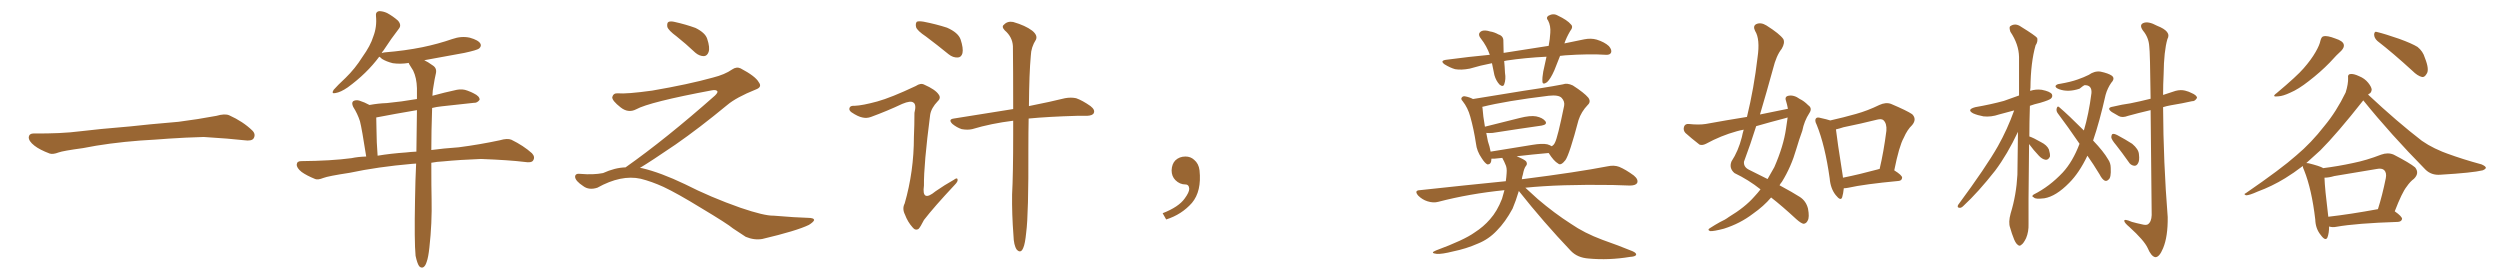 <svg xmlns="http://www.w3.org/2000/svg" xmlns:xlink="http://www.w3.org/1999/xlink" width="1350" height="150"><path fill="#996633" padding="10" d="M75.88 75.88L75.88 75.88L75.88 75.88Q58.59 77.20 44.82 79.98L44.82 79.98Q33.98 81.45 31.64 82.32L31.64 82.32Q28.56 83.50 26.81 82.91L26.81 82.91Q21.39 80.86 18.60 78.66L18.60 78.66Q15.38 76.17 15.53 73.97L15.53 73.97Q15.82 72.07 18.16 72.07L18.16 72.07Q33.11 72.22 43.21 70.90L43.21 70.90Q52.59 69.73 70.31 68.26L70.31 68.26Q79.10 67.24 96.39 65.77L96.39 65.77Q106.79 64.45 116.89 62.55L116.89 62.55Q121.44 61.23 123.78 62.26L123.78 62.26Q131.25 65.63 136.23 70.46L136.23 70.46Q138.28 72.51 136.96 74.71L136.96 74.71Q135.94 76.32 131.84 75.73L131.84 75.73Q124.22 74.85 110.01 73.97L110.01 73.97Q99.61 74.27 91.26 74.85L91.26 74.85Q83.79 75.44 75.88 75.88ZM224.41 138.13L224.41 138.13Q223.68 130.52 224.12 107.67L224.12 107.67Q224.27 97.27 224.71 88.33L224.71 88.33Q223.54 88.33 222.51 88.48L222.51 88.48Q203.91 90.09 188.82 93.31L188.82 93.31Q177.25 95.07 174.61 96.09L174.61 96.09Q171.68 97.27 170.21 96.68L170.21 96.68Q165.53 94.78 162.89 92.87L162.89 92.87Q160.11 90.67 160.25 88.77L160.25 88.77Q160.40 87.01 162.60 87.01L162.60 87.01Q178.86 86.87 189.84 85.40L189.84 85.40Q193.21 84.67 197.75 84.52L197.75 84.52Q195.41 69.43 194.38 65.48L194.38 65.48Q193.07 61.38 190.72 57.71L190.72 57.71Q189.70 55.52 190.72 54.64L190.72 54.64Q192.19 53.76 194.09 54.35L194.09 54.35Q196.88 55.22 199.51 56.69L199.51 56.69Q204.35 55.81 208.89 55.66L208.89 55.66Q216.65 54.93 225.15 53.47L225.15 53.47Q225.15 50.39 225.15 47.61L225.15 47.61Q225 42.04 223.10 38.09L223.10 38.09Q222.07 36.47 221.19 35.01L221.19 35.01Q220.75 34.42 220.75 33.98L220.75 33.98Q216.21 34.72 212.11 34.13L212.11 34.13Q208.59 33.25 206.25 31.79L206.25 31.79Q205.22 30.76 204.79 30.62L204.79 30.62Q198.05 39.70 187.79 47.17L187.79 47.17Q183.98 49.80 181.20 50.24L181.20 50.24Q178.71 50.83 180.18 48.49L180.18 48.49Q182.23 46.14 186.62 42.04L186.62 42.04Q191.75 37.06 195.70 30.76L195.70 30.76Q200.10 24.61 201.56 19.78L201.56 19.78Q203.61 14.50 203.03 8.64L203.03 8.64Q202.73 6.45 204.64 6.01L204.64 6.01Q206.84 6.01 209.03 7.03L209.03 7.03Q212.26 8.79 214.89 11.13L214.89 11.13Q216.94 13.48 215.48 15.38L215.48 15.38Q211.38 20.65 206.98 27.39L206.98 27.39Q206.25 28.13 206.10 28.71L206.10 28.71Q206.54 28.42 207.86 28.27L207.86 28.27Q218.70 27.39 228.08 25.49L228.08 25.49Q236.57 23.73 244.19 21.09L244.19 21.09Q249.17 19.34 253.71 20.36L253.71 20.36Q258.40 21.68 259.42 23.58L259.42 23.58Q260.16 24.90 258.69 26.22L258.69 26.22Q257.52 27.10 250.78 28.56L250.78 28.56Q239.65 30.62 229.10 32.52L229.10 32.52Q231.01 33.40 233.64 35.30L233.64 35.30Q235.99 36.77 235.40 39.55L235.40 39.55Q234.67 42.63 234.08 46.58L234.08 46.58Q233.64 48.49 233.50 51.71L233.50 51.71Q239.94 49.95 246.68 48.49L246.68 48.49Q249.76 47.90 252.39 48.93L252.39 48.93Q254.74 49.80 255.76 50.39L255.76 50.39Q259.13 52.00 258.98 53.91L258.98 53.91Q257.67 55.66 255.91 55.52L255.91 55.52Q248.14 56.40 238.48 57.42L238.48 57.42Q235.69 57.71 233.35 58.30L233.35 58.30Q232.91 71.19 232.91 81.01L232.91 81.01Q239.36 80.13 247.71 79.54L247.71 79.54Q258.98 78.08 269.97 75.73L269.97 75.73Q273.93 74.56 276.12 75.44L276.12 75.44Q282.71 78.66 287.26 82.76L287.26 82.76Q289.16 84.81 287.84 86.72L287.84 86.72Q286.96 88.04 283.30 87.45L283.30 87.45Q275.10 86.43 259.72 85.84L259.72 85.84Q248.14 86.28 239.21 87.16L239.21 87.16Q235.99 87.30 232.91 87.89L232.91 87.89Q232.91 101.81 233.06 107.52L233.06 107.52Q233.35 120.41 231.88 133.59L231.88 133.59Q231.30 139.01 230.42 141.36L230.42 141.36Q229.69 143.85 228.37 144.43L228.37 144.43Q227.20 144.73 226.32 143.70L226.32 143.70Q225.29 142.24 224.41 138.13ZM224.85 81.88L224.85 81.88L224.85 81.88Q225 69.58 225.15 59.47L225.15 59.47Q212.99 61.52 203.17 63.43L203.17 63.43Q203.17 65.33 203.32 70.75L203.32 70.75Q203.32 76.17 203.91 84.08L203.91 84.08Q210.79 82.91 219.29 82.32L219.29 82.32Q221.63 82.03 224.85 81.88ZM365.33 19.63L365.33 19.63Q360.94 16.41 360.35 14.50L360.35 14.50Q360.06 12.45 360.94 11.87L360.94 11.87Q362.11 11.28 364.45 11.87L364.45 11.87Q370.31 13.18 375.59 15.09L375.59 15.09Q380.86 17.72 381.88 20.95L381.88 20.95Q383.50 25.78 382.62 28.13L382.62 28.13Q381.88 30.18 380.13 30.32L380.13 30.32Q377.64 30.32 375.44 28.42L375.44 28.42Q370.31 23.58 365.33 19.63ZM337.79 90.38L337.79 90.38L337.79 90.38Q359.62 75 386.13 51.56L386.13 51.56Q387.89 49.80 387.30 49.22L387.30 49.22Q386.72 48.34 384.38 48.78L384.38 48.78Q350.68 55.08 343.51 59.03L343.51 59.03Q339.26 61.23 335.16 58.01L335.16 58.01Q330.47 54.35 330.62 52.44L330.62 52.44Q331.20 50.24 333.54 50.39L333.54 50.39Q338.38 50.83 352.15 48.93L352.15 48.93Q371.78 45.56 384.96 41.89L384.96 41.89Q391.41 40.28 395.36 37.50L395.36 37.50Q397.71 35.89 399.90 36.91L399.90 36.91Q407.96 41.16 409.72 44.38L409.72 44.38Q411.77 47.02 408.11 48.34L408.11 48.34Q397.56 52.59 392.72 56.69L392.72 56.69Q377.64 69.14 364.75 78.08L364.75 78.08Q351.42 87.16 345.56 90.67L345.56 90.67Q346.14 90.67 346.73 90.82L346.73 90.82Q356.69 93.16 369.87 99.46L369.87 99.46Q383.64 106.49 399.90 112.21L399.90 112.21Q412.79 116.60 417.77 116.46L417.77 116.46Q429.93 117.48 436.23 117.63L436.23 117.63Q439.75 117.63 439.60 118.95L439.60 118.95Q439.16 119.97 436.82 121.44L436.82 121.44Q430.22 124.66 411.62 129.05L411.62 129.05Q407.23 129.79 402.69 127.88L402.69 127.88Q398.58 125.24 395.80 123.34L395.80 123.34Q392.87 120.85 378.66 112.35L378.66 112.35Q365.77 104.44 358.30 100.93L358.30 100.93Q351.86 98.00 346.00 96.53L346.00 96.53Q335.45 94.19 322.56 101.37L322.56 101.37Q318.02 102.83 314.94 100.49L314.94 100.49Q310.69 97.71 310.55 95.51L310.55 95.51Q310.55 93.46 313.62 93.90L313.62 93.90Q320.36 94.48 325.63 93.46L325.63 93.46Q332.08 90.53 337.79 90.38ZM500.10 19.78L500.10 19.78Q495.26 16.55 494.68 14.65L494.68 14.65Q494.24 12.60 495.12 11.72L495.12 11.72Q496.14 11.28 498.78 11.72L498.78 11.72Q505.52 13.04 511.38 14.94L511.38 14.94Q517.38 17.58 518.70 21.24L518.70 21.24Q520.31 26.07 519.73 28.71L519.73 28.71Q519.14 30.91 517.24 31.05L517.24 31.05Q514.60 31.20 512.26 29.30L512.26 29.30Q505.96 24.17 500.10 19.78ZM547.12 65.19L547.12 65.19Q535.25 66.65 525 69.73L525 69.73Q522.51 70.31 519.29 69.73L519.29 69.73Q516.65 68.85 514.31 66.94L514.31 66.94Q511.82 64.45 515.04 64.01L515.04 64.01Q532.18 61.23 547.12 58.89L547.12 58.89Q547.12 36.91 546.97 24.90L546.97 24.90Q546.68 19.92 542.58 16.41L542.58 16.41Q540.67 14.36 542.14 13.33L542.14 13.33Q544.04 11.28 547.12 11.87L547.12 11.87Q553.71 13.77 557.37 16.55L557.37 16.55Q560.45 19.04 559.42 21.39L559.42 21.39Q556.79 25.49 556.64 30.03L556.64 30.03Q555.76 39.55 555.62 57.28L555.62 57.28Q567.48 54.93 575.10 53.03L575.10 53.03Q578.32 52.44 581.10 53.03L581.10 53.03Q584.47 54.20 588.87 57.28L588.87 57.28Q591.50 59.33 590.63 61.08L590.63 61.08Q590.04 62.40 586.96 62.55L586.96 62.55Q584.18 62.55 581.40 62.55L581.40 62.55Q566.16 62.99 555.47 64.01L555.47 64.01Q555.32 71.34 555.32 80.13L555.32 80.13Q555.47 115.72 554.15 125.54L554.15 125.54Q553.56 131.69 552.54 133.89L552.54 133.89Q551.22 137.11 549.02 134.77L549.02 134.77Q547.41 132.42 547.27 127.15L547.27 127.15Q546.39 115.58 546.53 105.03L546.53 105.03Q547.12 94.34 547.12 72.66L547.12 72.66Q547.12 68.70 547.12 65.19ZM473.73 54.79L473.73 54.79L473.73 54.79Q481.20 52.73 494.53 46.44L494.53 46.44Q497.17 44.68 499.07 45.70L499.07 45.70Q505.08 48.34 506.84 50.98L506.84 50.98Q508.30 52.88 506.40 54.64L506.40 54.64Q502.88 58.30 502.29 61.96L502.29 61.96Q498.78 89.06 498.93 100.20L498.93 100.20Q497.61 109.57 505.22 103.27L505.22 103.27Q510.06 99.90 515.04 97.12L515.04 97.12Q516.94 95.65 517.09 96.97L517.09 96.97Q517.38 98.00 515.48 99.90L515.48 99.90Q504.35 111.77 498.93 118.80L498.93 118.80Q497.02 122.61 496.00 123.63L496.00 123.63Q494.24 124.66 492.77 122.75L492.77 122.75Q490.14 119.82 488.67 115.87L488.67 115.87Q487.06 112.65 488.53 109.86L488.53 109.86Q493.51 92.58 493.51 73.97L493.51 73.97Q493.80 67.53 493.80 60.94L493.80 60.94Q494.97 56.40 493.21 55.37L493.21 55.37Q491.75 54.20 487.21 56.10L487.21 56.10Q479.15 59.91 470.36 63.13L470.36 63.13Q468.02 64.01 465.67 63.43L465.67 63.43Q463.33 62.99 459.81 60.64L459.81 60.64Q458.20 59.47 458.79 58.15L458.79 58.15Q459.23 56.98 461.57 57.13L461.57 57.13Q465.67 56.98 473.73 54.79ZM647.75 91.99L647.75 91.99L647.75 91.99Q648.93 103.27 643.65 109.57L643.65 109.57Q638.09 115.87 629.74 118.51L629.74 118.51L627.83 115.14Q636.47 111.77 639.70 107.23L639.70 107.23Q642.19 103.86 642.19 101.95L642.19 101.95Q642.04 99.61 640.14 99.61L640.14 99.61Q637.06 99.61 634.72 97.27L634.72 97.27Q632.67 95.21 632.67 91.99L632.67 91.99Q632.81 88.48 634.72 86.57L634.72 86.57Q636.91 84.52 640.14 84.52L640.14 84.52Q642.92 84.52 644.82 86.28L644.82 86.28Q647.31 88.33 647.75 91.99ZM842.43 30.18L842.43 30.18Q840.82 34.28 839.36 37.94L839.36 37.94Q837.30 42.63 835.40 44.38L835.40 44.38Q833.06 46.00 832.91 44.09L832.91 44.09Q832.76 41.89 833.35 38.67L833.35 38.67Q834.23 34.28 835.11 30.62L835.11 30.62Q823.54 31.20 813.72 32.67L813.72 32.67Q812.84 32.81 812.26 32.96L812.26 32.96Q812.55 35.89 812.70 39.40L812.70 39.40Q813.28 42.77 812.26 45.56L812.26 45.56Q811.67 47.17 809.77 45.70L809.77 45.70Q807.86 43.65 806.98 40.58L806.98 40.58Q806.25 37.35 805.66 34.13L805.66 34.13Q799.51 35.30 793.65 37.06L793.65 37.06Q788.96 37.94 785.74 37.35L785.74 37.35Q783.11 36.62 780.03 34.72L780.03 34.72Q777.25 32.67 781.35 32.23L781.35 32.23Q793.36 30.62 804.49 29.59L804.49 29.59Q802.88 24.90 799.66 20.80L799.66 20.80Q797.46 18.02 800.24 16.70L800.24 16.70Q802.00 16.11 804.64 16.99L804.64 16.99Q806.84 17.29 809.18 18.60L809.18 18.60Q811.96 19.48 811.82 22.27L811.82 22.27Q811.82 25.05 811.96 28.56L811.96 28.56Q824.85 26.51 836.28 24.76L836.28 24.76Q837.01 20.95 837.16 17.72L837.16 17.72Q837.45 13.92 835.99 11.13L835.99 11.13Q834.67 9.52 836.13 8.50L836.13 8.50Q838.77 7.03 841.11 8.35L841.11 8.35Q846.39 10.84 848.29 13.18L848.29 13.18Q849.76 14.50 847.85 16.85L847.85 16.85Q845.80 20.36 844.78 23.44L844.78 23.44Q850.20 22.27 855.47 21.24L855.47 21.24Q859.13 20.51 862.21 21.39L862.21 21.39Q866.46 22.71 868.80 24.90L868.80 24.90Q870.56 26.95 869.97 28.42L869.97 28.42Q869.38 29.74 867.19 29.59L867.19 29.59Q858.11 29.00 845.21 29.88L845.21 29.88Q843.75 30.03 842.43 30.18ZM820.17 103.13L820.17 103.13Q818.55 108.54 816.80 112.65L816.80 112.65Q812.84 119.97 808.30 124.51L808.30 124.51Q803.91 129.20 798.05 131.54L798.05 131.54Q791.75 134.33 784.57 135.79L784.57 135.79Q778.71 137.26 775.93 137.11L775.93 137.11Q771.83 136.67 775.49 135.21L775.49 135.21Q790.58 129.64 796.29 125.54L796.29 125.54Q801.12 122.46 804.64 118.36L804.64 118.36Q808.45 114.11 811.08 107.37L811.08 107.37Q811.82 105.03 812.40 102.69L812.40 102.69Q793.51 104.59 776.66 108.98L776.66 108.98Q774.02 109.72 770.80 108.69L770.80 108.69Q768.02 107.81 765.82 105.62L765.82 105.62Q763.48 102.83 766.70 102.69L766.70 102.69Q791.02 100.05 813.13 97.85L813.13 97.85Q813.43 95.80 813.57 93.60L813.57 93.60Q813.87 90.53 812.84 88.62L812.84 88.62Q812.26 87.16 811.67 86.13L811.67 86.13Q811.38 85.40 811.23 85.25L811.23 85.25Q808.89 85.55 806.98 85.69L806.98 85.69Q805.96 85.69 805.37 85.69L805.37 85.69Q805.37 88.92 803.17 88.77L803.17 88.77Q801.86 88.18 800.10 85.40L800.10 85.40Q797.46 81.59 797.02 77.49L797.02 77.49Q795.85 69.73 793.95 62.99L793.95 62.99Q792.63 58.15 789.84 54.64L789.84 54.64Q788.53 53.32 789.55 52.44L789.55 52.44Q790.14 51.86 791.02 52.00L791.02 52.00Q793.51 52.44 795.41 53.47L795.41 53.47Q802.73 52.29 811.67 50.83L811.67 50.83Q823.10 48.93 832.03 47.61L832.03 47.61Q838.62 46.58 843.90 45.56L843.90 45.56Q846.24 44.68 849.32 46.14L849.32 46.14Q855.47 50.10 857.67 52.73L857.67 52.73Q859.28 54.93 857.37 56.69L857.37 56.69Q853.86 60.35 852.39 64.89L852.39 64.89L852.39 64.89Q847.56 83.20 845.36 86.43L845.36 86.43Q842.87 89.65 841.41 88.33L841.41 88.33Q839.06 87.01 836.28 82.62L836.28 82.62Q827.93 83.35 818.99 84.38L818.99 84.38Q823.24 86.13 824.12 87.16L824.12 87.16Q825 88.62 823.97 89.65L823.97 89.65Q822.95 90.97 822.36 94.19L822.36 94.19Q821.92 95.51 821.78 96.83L821.78 96.83Q822.07 96.68 822.66 96.68L822.66 96.68Q851.51 93.02 868.21 89.79L868.21 89.79Q871.58 89.06 874.37 90.09L874.37 90.09Q877.88 91.55 882.28 94.78L882.28 94.78Q884.91 96.97 884.03 98.88L884.03 98.88Q883.15 100.20 880.08 100.20L880.08 100.20Q875.83 100.05 870.85 99.90L870.85 99.90Q842.29 99.46 823.68 101.37L823.68 101.37Q826.32 103.86 830.42 107.52L830.42 107.52Q839.36 115.14 848.29 120.85L848.29 120.85Q855.47 125.83 865.28 129.49L865.28 129.49Q874.07 132.57 881.54 135.64L881.54 135.64Q883.89 136.67 883.45 137.70L883.45 137.70Q883.01 138.57 880.22 138.72L880.22 138.72Q868.80 140.63 857.81 139.60L857.81 139.60Q851.81 139.16 848.29 135.50L848.29 135.50Q833.50 119.97 820.17 103.13ZM835.55 77.93L835.55 77.93L835.55 77.93Q837.01 78.37 837.89 78.96L837.89 78.96Q839.06 78.37 839.65 77.05L839.65 77.05Q841.11 74.41 844.63 57.13L844.63 57.13Q845.07 54.79 843.31 52.88L843.31 52.88Q841.70 51.12 836.28 51.71L836.28 51.71Q813.28 54.49 800.39 57.71L800.39 57.71Q800.54 58.01 800.54 58.15L800.54 58.15Q800.83 62.70 801.86 68.41L801.86 68.41Q810.35 66.36 820.61 63.72L820.61 63.72Q826.32 62.26 829.54 62.84L829.54 62.84Q833.06 63.57 834.52 65.48L834.52 65.48Q835.69 67.24 832.47 67.82L832.47 67.82Q821.04 69.43 805.96 71.78L805.96 71.78Q804.05 71.92 802.59 71.78L802.59 71.78Q803.03 74.12 803.47 76.32L803.47 76.32Q804.49 79.25 804.93 81.88L804.93 81.88Q815.48 80.13 827.49 78.22L827.49 78.22Q832.76 77.34 835.55 77.93ZM965.48 58.74L965.48 58.74Q965.04 56.40 964.45 54.49L964.45 54.49Q963.57 52.15 965.77 51.71L965.77 51.71Q968.70 51.12 971.92 53.47L971.92 53.47Q974.12 54.49 976.46 56.84L976.46 56.84Q978.81 58.45 977.05 61.08L977.05 61.08Q974.27 65.33 973.24 70.61L973.24 70.61Q971.48 75.44 970.02 80.42L970.02 80.42Q967.24 90.09 962.26 98.14L962.26 98.14Q961.52 99.02 960.94 100.05L960.94 100.05Q968.26 104.00 971.92 106.35L971.92 106.35Q975.29 108.54 976.32 112.65L976.32 112.65Q977.20 117.33 976.17 119.09L976.17 119.09Q975.44 120.70 973.97 120.85L973.97 120.85Q972.66 120.70 970.02 118.36L970.02 118.36Q962.26 111.18 956.40 106.64L956.40 106.64Q952.44 111.33 946.58 115.43L946.58 115.43Q939.70 120.70 930.91 123.49L930.91 123.49Q925.34 124.95 923.44 124.80L923.44 124.80Q921.68 124.07 923.58 123.05L923.58 123.05Q926.07 121.44 928.71 119.97L928.71 119.97Q931.64 118.65 933.54 117.19L933.54 117.19Q942.33 111.91 947.31 106.20L947.31 106.20Q949.22 104.15 950.68 102.25L950.68 102.25Q944.24 97.12 936.62 93.46L936.62 93.46Q933.54 90.82 935.01 87.16L935.01 87.16Q938.67 81.59 940.58 74.12L940.58 74.12Q941.02 71.92 941.60 70.02L941.60 70.02Q939.26 70.46 937.79 70.90L937.79 70.90Q929.30 73.24 921.24 77.64L921.24 77.64Q919.19 78.66 917.72 78.08L917.72 78.08Q913.18 74.56 910.11 71.78L910.11 71.78Q908.79 70.31 909.38 68.41L909.38 68.41Q909.96 66.80 911.87 66.94L911.87 66.94Q917.43 67.53 921.09 66.94L921.09 66.94Q932.37 64.89 943.36 63.13L943.36 63.13Q947.17 47.46 949.07 31.05L949.07 31.05Q950.54 21.09 947.75 16.70L947.75 16.70Q946.44 14.06 948.34 13.04L948.34 13.04Q950.83 11.87 953.91 13.77L953.91 13.77Q961.08 18.31 962.99 21.09L962.99 21.09Q964.01 23.14 962.11 26.37L962.11 26.37Q959.18 30.03 957.42 37.21L957.42 37.21Q954.05 49.51 950.39 61.82L950.39 61.82Q958.30 60.21 965.48 58.74ZM963.87 63.87L963.87 63.87Q955.96 65.92 948.34 68.12L948.34 68.12Q945.26 77.93 941.75 87.30L941.75 87.30Q941.46 90.23 944.53 91.70L944.53 91.70Q949.95 94.34 954.49 96.68L954.49 96.68Q956.40 93.46 958.15 90.23L958.15 90.23Q963.13 78.81 964.45 69.43L964.45 69.43Q964.89 66.21 965.33 63.43L965.33 63.43Q964.45 63.72 963.87 63.87ZM995.65 101.66L995.65 101.66Q995.36 104.59 994.78 106.49L994.78 106.49Q994.04 108.84 991.26 105.32L991.26 105.32Q988.48 101.81 988.04 96.39L988.04 96.39Q985.55 78.52 981.01 67.38L981.01 67.38Q979.69 64.89 980.71 63.87L980.71 63.87Q981.30 63.13 983.20 63.72L983.20 63.72Q986.57 64.45 988.33 65.04L988.33 65.04Q995.51 63.43 1002.25 61.52L1002.25 61.52Q1008.54 59.77 1014.84 56.69L1014.84 56.69Q1018.36 55.08 1021.14 56.10L1021.14 56.10Q1029.79 59.77 1032.57 61.67L1032.57 61.67Q1035.21 64.31 1032.57 67.53L1032.57 67.53Q1029.93 70.02 1028.03 74.41L1028.03 74.41Q1025.54 78.81 1022.90 91.99L1022.90 91.99Q1027.15 94.63 1027.15 95.95L1027.15 95.95Q1027.00 97.56 1025.24 97.71L1025.24 97.71Q1006.64 99.46 998.14 101.37L998.14 101.37Q996.68 101.66 995.65 101.66ZM1014.26 91.41L1014.26 91.41L1014.26 91.41Q1014.40 91.26 1014.99 91.26L1014.99 91.26Q1017.19 82.03 1018.65 70.61L1018.65 70.61Q1018.95 66.65 1017.04 64.89L1017.04 64.89Q1016.02 64.01 1013.67 64.60L1013.67 64.60Q1004.88 66.80 995.51 68.70L995.51 68.70Q993.31 69.43 991.41 69.87L991.41 69.87Q991.99 75.29 995.07 94.78L995.07 94.78Q995.07 95.36 995.21 95.95L995.21 95.95Q1004.00 94.19 1014.26 91.41ZM1095.70 77.78L1095.70 77.78Q1095.26 115.43 1095.41 120.85L1095.41 120.85Q1095.56 125.10 1094.09 128.61L1094.09 128.61Q1092.63 131.54 1091.60 132.13L1091.60 132.13Q1090.58 133.15 1089.70 132.28L1089.70 132.28Q1088.67 131.69 1087.65 129.35L1087.65 129.35Q1086.33 126.12 1085.45 122.90L1085.45 122.90Q1084.42 120.12 1085.74 115.28L1085.74 115.28Q1088.82 105.32 1089.40 94.34L1089.40 94.34Q1089.55 82.32 1089.70 71.19L1089.70 71.19Q1083.98 83.35 1077.39 92.14L1077.39 92.14Q1068.31 103.71 1060.25 111.18L1060.25 111.18Q1059.08 112.35 1058.20 112.21L1058.20 112.21Q1056.74 112.21 1057.32 110.74L1057.32 110.74Q1072.56 90.09 1078.86 78.96L1078.86 78.96Q1083.98 69.87 1087.65 59.62L1087.65 59.62Q1083.11 60.79 1079.44 61.82L1079.44 61.82Q1075.20 63.28 1071.09 62.84L1071.09 62.84Q1067.87 62.26 1065.53 61.23L1065.53 61.23Q1061.72 59.18 1066.70 57.86L1066.70 57.86Q1075.05 56.40 1082.08 54.49L1082.08 54.49Q1086.18 53.03 1090.28 51.56L1090.28 51.56Q1090.28 40.58 1090.28 30.76L1090.28 30.76Q1090.14 23.88 1085.60 17.14L1085.60 17.14Q1084.86 14.79 1085.45 14.21L1085.45 14.21Q1088.23 12.16 1091.46 14.50L1091.46 14.50Q1099.07 19.19 1100.10 20.51L1100.10 20.51Q1100.54 22.56 1099.22 24.46L1099.22 24.46Q1096.58 33.69 1096.44 47.46L1096.44 47.46Q1096.29 48.19 1096.29 49.07L1096.29 49.07Q1099.37 48.05 1102.59 48.49L1102.59 48.49Q1106.98 49.37 1108.01 50.83L1108.01 50.83Q1108.59 52.15 1107.57 53.17L1107.57 53.17Q1106.69 54.05 1101.71 55.52L1101.71 55.52Q1098.49 56.25 1096.14 57.13L1096.14 57.13Q1095.85 66.06 1095.85 73.68L1095.85 73.68Q1098.05 74.41 1102.15 76.76L1102.15 76.76Q1105.37 78.37 1106.40 80.71L1106.40 80.71Q1107.13 83.06 1106.98 84.52L1106.98 84.52Q1106.10 86.43 1104.64 86.28L1104.64 86.28Q1102.73 85.99 1100.98 84.08L1100.98 84.08Q1098.05 81.01 1095.70 77.78ZM1127.20 84.08L1127.20 84.08Q1122.80 93.31 1117.38 98.73L1117.38 98.73Q1110.21 106.05 1103.91 107.08L1103.91 107.08Q1098.93 107.67 1098.34 106.64L1098.34 106.64Q1096.73 106.05 1098.19 105.03L1098.19 105.03Q1106.69 100.78 1113.87 93.16L1113.87 93.16Q1119.29 87.30 1122.95 77.64L1122.95 77.64Q1116.65 68.41 1111.23 61.23L1111.23 61.23Q1110.21 59.91 1110.64 58.45L1110.64 58.45Q1111.08 56.98 1111.96 57.86L1111.96 57.86Q1116.80 61.96 1125.29 70.46L1125.29 70.46Q1127.93 61.67 1129.39 50.24L1129.39 50.24Q1129.69 45.85 1125.59 46.00L1125.59 46.00Q1125.15 46.14 1122.95 47.90L1122.95 47.90Q1116.80 49.95 1111.96 48.19L1111.96 48.19Q1109.62 47.31 1110.06 46.29L1110.06 46.29Q1110.64 45.41 1112.40 45.26L1112.40 45.26Q1118.26 44.24 1121.92 42.92L1121.92 42.92Q1125.29 41.75 1127.93 40.43L1127.93 40.43Q1131.01 38.23 1134.23 38.67L1134.23 38.67Q1138.48 39.55 1140.38 40.87L1140.38 40.87Q1142.29 42.33 1140.09 44.68L1140.09 44.68Q1138.04 47.61 1137.01 51.27L1137.01 51.27Q1133.79 65.63 1130.27 75.88L1130.27 75.88Q1135.99 81.88 1138.33 85.99L1138.33 85.99Q1139.79 88.04 1139.79 90.67L1139.79 90.67Q1140.09 95.95 1138.62 96.97L1138.62 96.97Q1137.60 98.00 1136.57 97.56L1136.57 97.56Q1135.11 96.83 1133.79 94.19L1133.79 94.19Q1130.42 88.62 1127.20 84.08ZM1142.72 78.37L1142.72 78.37Q1140.23 75.44 1140.09 74.12L1140.09 74.12Q1140.23 72.51 1140.82 72.36L1140.82 72.36Q1141.55 72.07 1143.31 72.95L1143.31 72.95Q1147.71 75.29 1151.37 77.64L1151.37 77.64Q1154.88 80.57 1155.03 83.35L1155.03 83.35Q1155.47 86.87 1154.44 88.33L1154.44 88.33Q1153.71 89.65 1152.39 89.50L1152.39 89.50Q1150.49 89.21 1149.46 87.45L1149.46 87.45Q1145.95 82.47 1142.72 78.37ZM1161.33 59.47L1161.33 59.47L1161.33 59.47Q1154.44 61.08 1149.17 62.55L1149.17 62.55Q1146.09 63.72 1144.19 62.70L1144.19 62.70Q1142.14 61.52 1140.38 60.50L1140.38 60.50Q1137.16 58.15 1141.11 57.57L1141.11 57.57Q1145.95 56.40 1150.34 55.81L1150.34 55.81Q1155.47 54.79 1161.33 53.32L1161.33 53.32Q1161.04 27.83 1160.60 25.05L1160.60 25.05Q1160.30 20.21 1157.23 16.55L1157.23 16.55Q1155.03 13.48 1157.37 12.45L1157.37 12.45Q1160.01 11.28 1164.84 13.92L1164.84 13.92Q1172.75 16.99 1170.41 21.09L1170.41 21.09Q1168.51 27.54 1168.36 39.99L1168.36 39.99Q1168.07 45.56 1168.07 51.27L1168.07 51.27Q1171.58 50.10 1174.80 49.07L1174.80 49.07Q1177.59 48.34 1179.93 48.93L1179.93 48.93Q1182.13 49.51 1183.15 50.10L1183.15 50.10Q1186.38 51.42 1186.38 52.88L1186.38 52.88Q1185.21 54.79 1183.74 54.64L1183.74 54.64Q1178.61 55.81 1172.31 56.84L1172.31 56.84Q1169.82 57.28 1168.07 57.86L1168.07 57.86Q1168.21 87.60 1170.56 117.19L1170.56 117.19Q1170.70 127.73 1168.07 134.03L1168.07 134.03Q1166.02 139.01 1163.82 138.87L1163.82 138.87Q1161.62 138.43 1159.72 133.89L1159.72 133.89Q1157.81 129.79 1149.90 122.61L1149.90 122.61Q1147.27 120.41 1147.12 119.38L1147.12 119.38Q1146.83 117.92 1151.22 119.82L1151.22 119.82Q1153.86 120.56 1156.64 121.14L1156.64 121.14Q1158.84 121.73 1159.86 121.14L1159.86 121.14Q1161.77 119.82 1161.91 116.16L1161.91 116.16Q1161.47 80.71 1161.33 59.47ZM1253.03 21.97L1253.03 21.97Q1253.61 19.78 1254.64 19.63L1254.64 19.63Q1256.54 19.04 1261.08 20.80L1261.08 20.80Q1265.19 22.12 1265.63 24.02L1265.63 24.02Q1266.06 25.49 1264.31 27.39L1264.31 27.39Q1262.11 29.30 1258.01 33.84L1258.01 33.84Q1253.03 38.96 1246.73 43.80L1246.73 43.80Q1241.16 48.19 1236.62 50.10L1236.62 50.10Q1232.81 51.86 1230.47 52.00L1230.47 52.00Q1226.22 52.59 1229.44 50.24L1229.44 50.24Q1240.43 41.02 1243.95 36.91L1243.95 36.91Q1248.05 32.23 1250.39 28.13L1250.39 28.13Q1252.59 24.32 1253.03 21.97ZM1283.79 22.12L1283.79 22.12Q1282.03 20.51 1282.03 18.60L1282.03 18.60Q1282.18 16.70 1283.64 17.29L1283.64 17.29Q1287.89 18.31 1295.51 20.95L1295.51 20.95Q1302.39 23.44 1305.47 25.34L1305.47 25.34Q1308.40 27.69 1309.42 31.20L1309.42 31.20Q1312.06 37.79 1310.30 39.99L1310.30 39.99Q1309.28 41.75 1307.96 41.60L1307.96 41.60Q1305.47 41.02 1302.69 38.23L1302.69 38.23Q1292.29 28.71 1283.79 22.12ZM1257.71 122.31L1257.71 122.31Q1257.71 125.83 1256.84 128.17L1256.84 128.17Q1255.81 130.52 1253.17 126.86L1253.17 126.86Q1250.39 123.49 1250.24 118.51L1250.24 118.51Q1248.34 102.25 1244.24 91.99L1244.24 91.99Q1243.51 90.53 1243.51 89.65L1243.51 89.65Q1238.53 93.46 1233.98 96.24L1233.98 96.24Q1226.81 100.63 1219.19 103.42L1219.19 103.42Q1214.65 105.47 1212.89 105.47L1212.89 105.47Q1211.28 104.88 1212.74 104.30L1212.74 104.30Q1231.93 91.11 1239.99 83.94L1239.99 83.94Q1248.05 77.20 1255.22 67.97L1255.22 67.97Q1261.67 60.21 1266.65 49.95L1266.65 49.95Q1268.12 45.26 1267.97 42.04L1267.97 42.04Q1267.68 40.14 1269.14 39.99L1269.14 39.99Q1270.90 39.70 1273.97 41.16L1273.97 41.16Q1276.90 42.33 1278.81 44.68L1278.81 44.68Q1280.57 46.88 1280.71 48.34L1280.71 48.34Q1280.57 49.95 1279.54 50.54L1279.54 50.54Q1278.96 50.68 1278.81 51.12L1278.81 51.12Q1294.48 65.77 1307.81 76.03L1307.81 76.03Q1311.18 78.37 1314.84 80.13L1314.84 80.13Q1319.53 82.32 1321.44 82.91L1321.44 82.91Q1329.79 85.99 1340.04 88.77L1340.04 88.77Q1342.38 89.79 1342.38 90.67L1342.38 90.67Q1342.09 91.41 1340.63 91.99L1340.63 91.99Q1335.21 93.31 1317.92 94.34L1317.92 94.34Q1312.94 94.78 1309.72 91.55L1309.72 91.55Q1290.82 72.36 1276.17 54.20L1276.17 54.20Q1261.96 72.22 1253.03 81.15L1253.03 81.15Q1249.07 84.81 1245.41 88.04L1245.41 88.04Q1246.14 88.04 1246.73 88.18L1246.73 88.18Q1252.59 89.65 1254.35 90.67L1254.35 90.67Q1254.35 90.67 1254.35 90.82L1254.35 90.82Q1262.55 89.79 1270.61 88.04L1270.61 88.04Q1277.93 86.57 1285.84 83.50L1285.84 83.50Q1289.50 82.18 1292.58 83.50L1292.58 83.50Q1301.37 88.04 1304.15 90.38L1304.15 90.38Q1306.64 93.46 1303.56 96.53L1303.56 96.53Q1301.51 98.00 1299.61 100.78L1299.61 100.78Q1297.12 103.86 1293.16 114.11L1293.16 114.11Q1297.12 116.89 1297.12 118.21L1297.12 118.21Q1296.83 119.68 1294.92 119.82L1294.92 119.82Q1272.36 120.56 1261.67 122.46L1261.67 122.46Q1259.62 122.90 1257.71 122.31ZM1257.28 117.04L1257.28 117.04L1257.28 117.04Q1268.99 115.72 1284.08 112.94L1284.08 112.94Q1286.43 105.62 1288.33 96.24L1288.33 96.24Q1288.92 93.31 1287.45 91.85L1287.45 91.85Q1286.13 90.67 1283.35 91.26L1283.35 91.26Q1272.07 93.16 1260.50 95.07L1260.50 95.07Q1257.57 95.95 1255.22 95.95L1255.22 95.95Q1255.37 101.51 1257.28 117.04Z"/></svg>